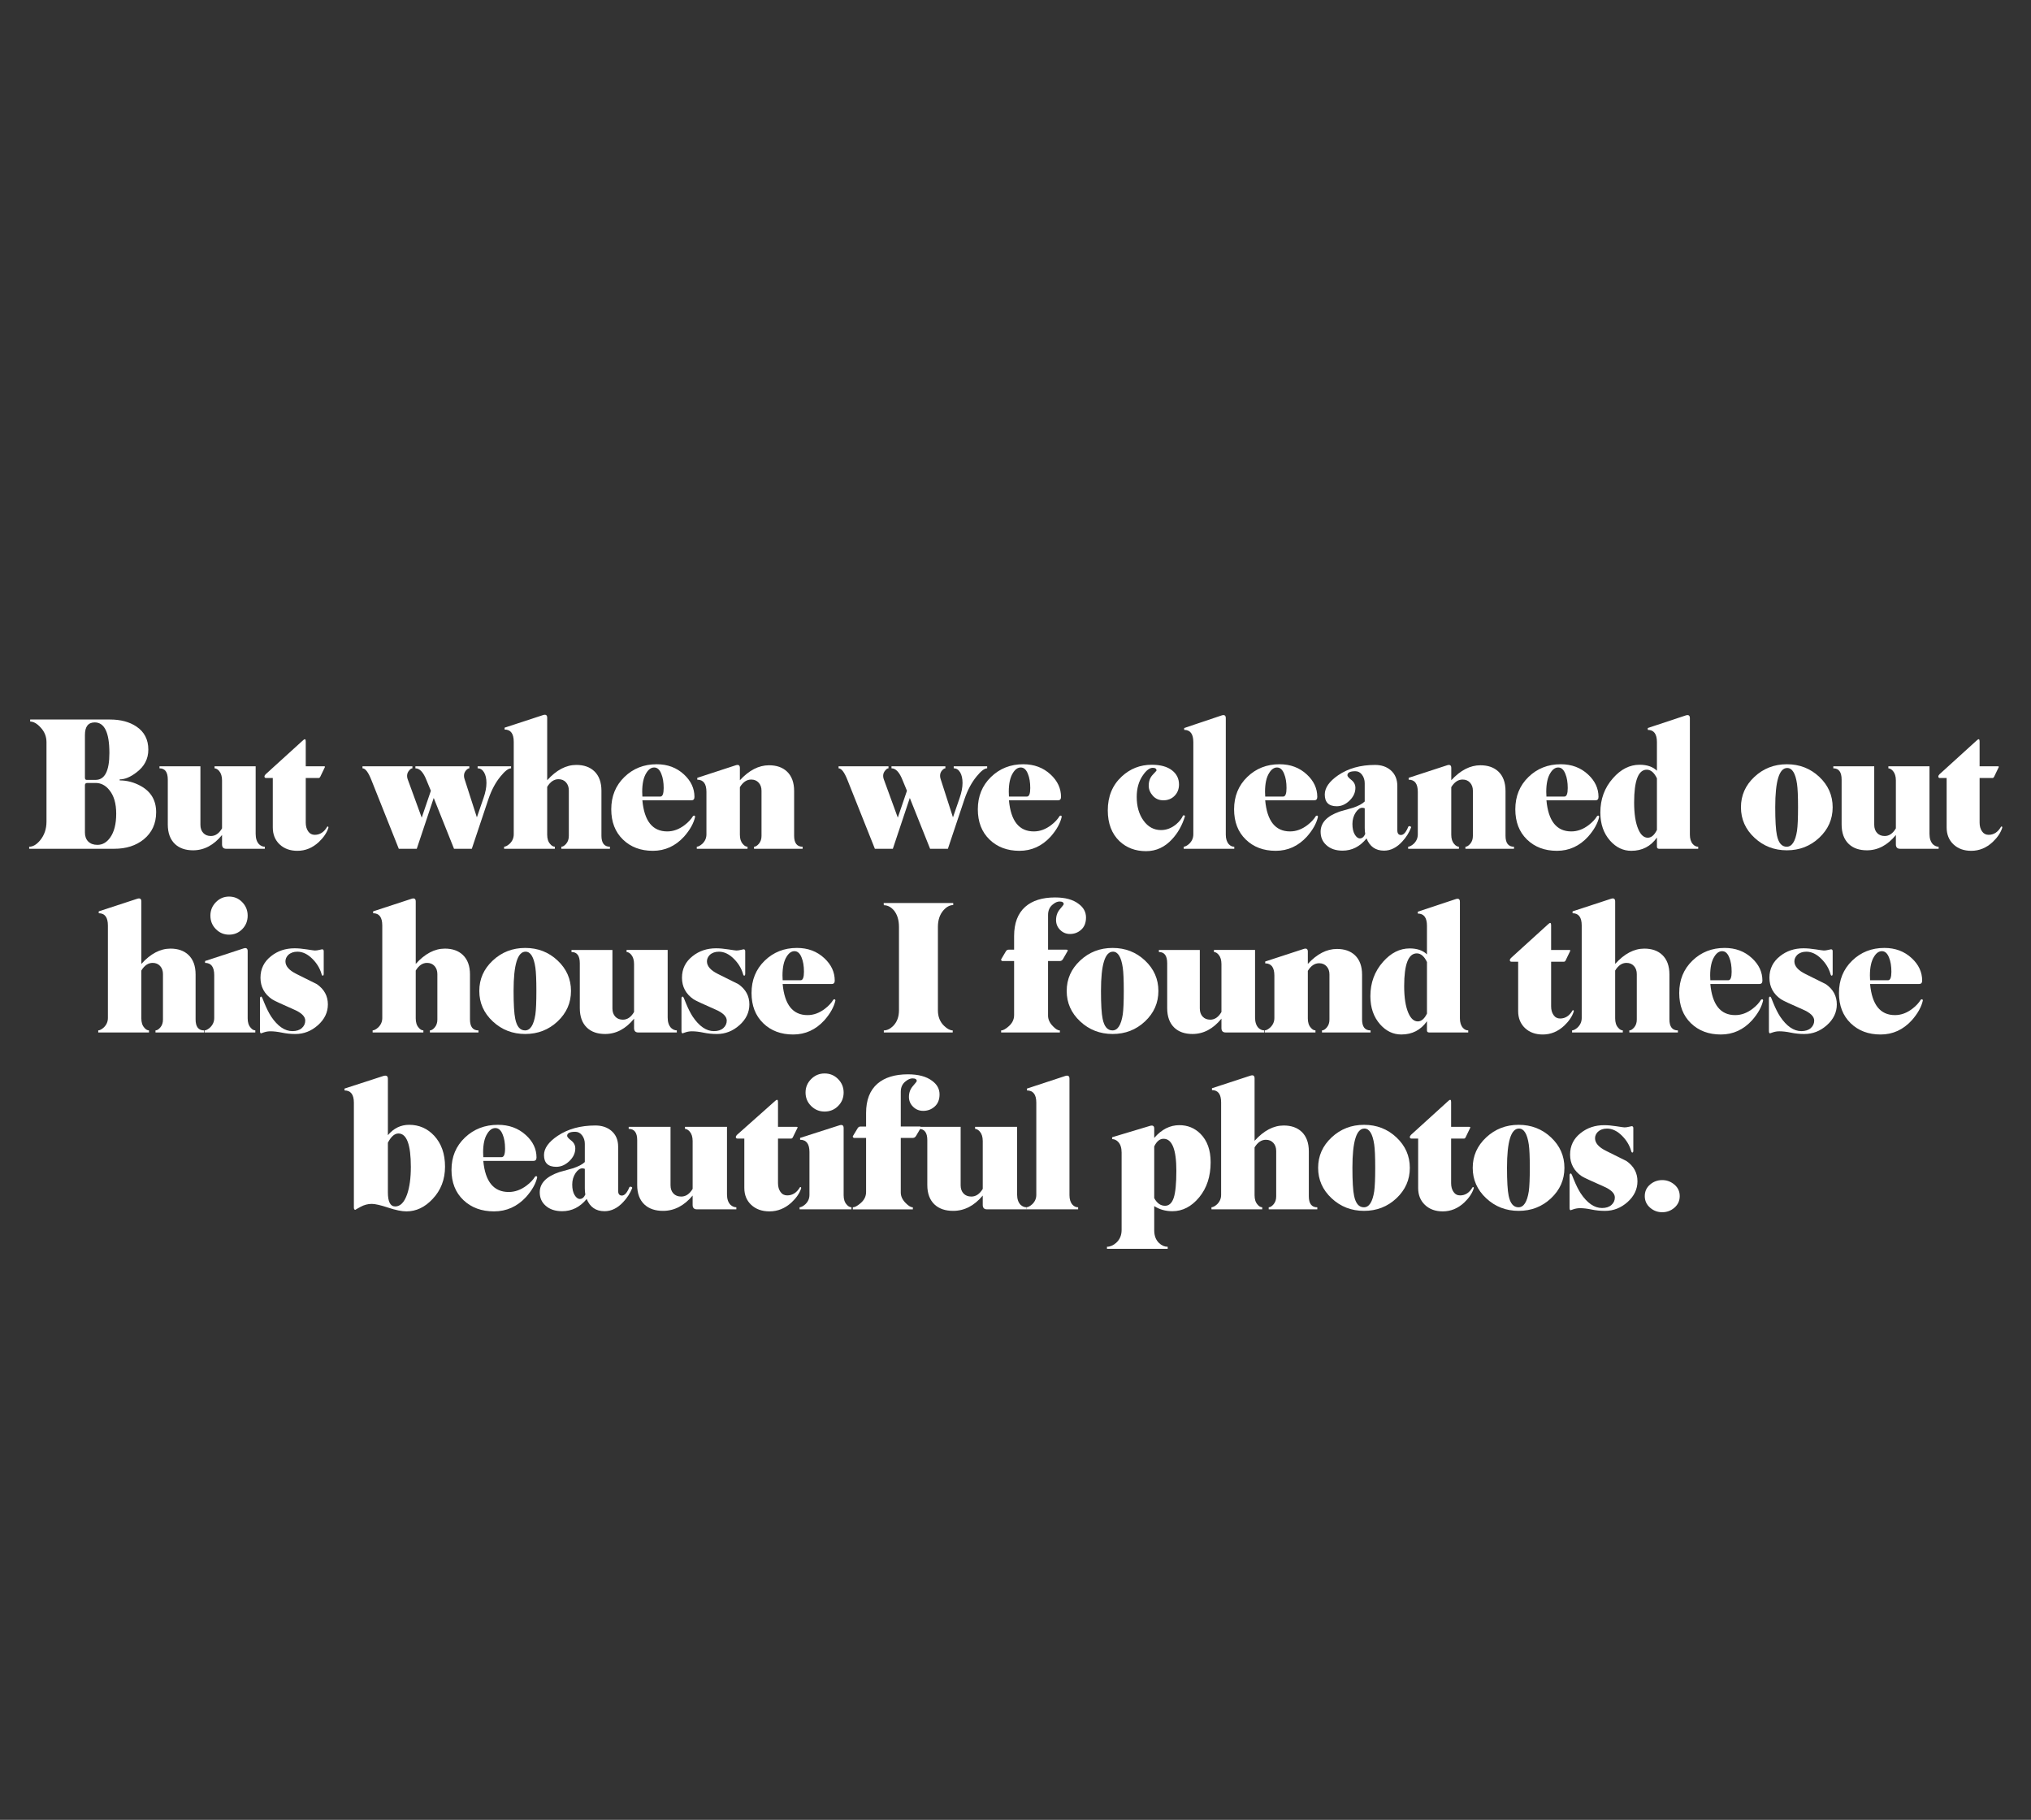 <?xml version="1.0" encoding="utf-8"?>
<!-- Generator: Adobe Illustrator 16.0.0, SVG Export Plug-In . SVG Version: 6.00 Build 0)  -->
<!DOCTYPE svg PUBLIC "-//W3C//DTD SVG 1.1//EN" "http://www.w3.org/Graphics/SVG/1.1/DTD/svg11.dtd">
<svg version="1.1" id="Layer_1" xmlns="http://www.w3.org/2000/svg" xmlns:xlink="http://www.w3.org/1999/xlink" x="0px" y="0px"
	 width="597.152px" height="535px" viewBox="0 0 597.152 535" enable-background="new 0 0 597.152 535" xml:space="preserve">
<rect x="0" y="0" width="597.152" height="535" fill="#333333" stroke="none"/>
<path fill="#FFFFFF" d="M130.847,342.975c0,3.768-1.218,6.935-3.65,9.5c-2.267,2.435-4.833,3.648-7.7,3.648
	c-1.367,0-3.158-0.366-5.375-1.1s-3.825-1.101-4.825-1.101c-1.134,0-2.233,0.292-3.3,0.875s-1.566,0.875-1.5,0.875
	c-0.3,0-0.45-0.232-0.45-0.7v-30.8c0-2.399-0.917-3.602-2.75-3.602v-0.55l11.4-3.7c0.9-0.268,1.35,0,1.35,0.8v16.602
	c1.7-2.032,3.783-3.05,6.25-3.05c2.9,0,5.351,1.065,7.351,3.198C129.78,336.176,130.847,339.209,130.847,342.975z M120.797,343.048
	c0-6.549-1.217-9.822-3.649-9.822c-1.134,0-2.167,0.902-3.101,2.706v14.636c0,2.738,0.717,4.108,2.15,4.108
	c1.5,0,2.667-1.188,3.5-3.56C120.43,349.011,120.797,346.322,120.797,343.048z"/>
<path fill="#FFFFFF" d="M157.946,346.124c-0.434,1.9-1.533,3.835-3.3,5.802c-2.601,2.8-5.733,4.198-9.4,4.198s-6.667-1.106-9-3.323
	c-2.333-2.218-3.5-5.177-3.5-8.875c0-3.833,1.316-7,3.95-9.5c2.633-2.5,5.867-3.75,9.7-3.75c3.267,0,6,1,8.2,3
	c2.1,1.898,3.149,4.101,3.149,6.601c0,0.667-0.302,1-0.903,1h-14.746c0.567,6.101,3.059,9.149,7.473,9.149
	c1.839,0,3.595-0.633,5.267-1.899c1.07-0.801,1.906-1.684,2.509-2.649C157.712,345.676,157.913,345.759,157.946,346.124z
	 M148.497,337.676c0-1.667-0.233-3.052-0.7-4.149c-0.5-1.268-1.217-1.899-2.149-1.899c-0.9,0-1.685,0.533-2.351,1.601
	c-0.833,1.268-1.25,3.117-1.25,5.551c0,0.467,0.018,0.935,0.051,1.399h5.399C148.163,340.176,148.497,339.343,148.497,337.676z"/>
<path fill="#FFFFFF" d="M185.896,349.225c-0.601,1.533-1.483,2.917-2.65,4.148c-1.667,1.802-3.5,2.7-5.5,2.7
	c-2.534,0-4.284-1.2-5.25-3.601c-1.967,2.398-4.367,3.601-7.2,3.601c-2.066,0-3.699-0.55-4.899-1.648c-1.133-1-1.7-2.301-1.7-3.899
	c0-2.666,1.917-4.649,5.75-5.95c1.3-0.365,2.616-0.731,3.95-1.101c1.633-0.532,2.815-1.149,3.55-1.852v-5.35
	c0-0.968-0.267-1.801-0.8-2.5c-0.533-0.7-1.2-1.051-2-1.051c-1.601,0-2.4,0.398-2.4,1.2c0,0.3,0.4,0.758,1.2,1.375
	c0.8,0.616,1.2,1.393,1.2,2.323c0,1.367-0.583,2.609-1.75,3.727s-2.45,1.676-3.851,1.676c-2.399,0-3.6-1.149-3.6-3.45
	c0-1.966,1.333-3.851,4-5.648c3.033-2.033,6.733-3.051,11.1-3.051c1.9,0,3.467,0.518,4.7,1.551c1.333,1.133,2,2.685,2,4.648v13
	c0,0.935,0.367,1.399,1.101,1.399c0.8,0,1.532-0.815,2.199-2.449c0.101-0.134,0.267-0.184,0.5-0.15
	C185.746,348.941,185.863,349.058,185.896,349.225z M172.096,351.176c-0.101-0.565-0.15-1.167-0.15-1.802v-5.75
	c-0.234-0.1-0.484-0.148-0.75-0.148c-0.667,0-1.317,0.45-1.95,1.351c-0.667,1-1,2.135-1,3.399c0,1.301,0.233,2.333,0.7,3.101
	c0.466,0.769,0.983,1.149,1.55,1.149C171.163,352.475,171.696,352.043,172.096,351.176z"/>
<path fill="#FFFFFF" d="M216.496,355.524h-11.6c-0.833,0-1.25-0.434-1.25-1.301v-2.75c-2.5,3-5.4,4.5-8.7,4.5
	c-2.3,0-4.117-0.617-5.45-1.854c-1.434-1.336-2.149-3.256-2.149-5.762v-13.178c0-2.205-0.834-3.309-2.5-3.309v-0.6h12.3v17.191
	c0,1.002,0.283,1.804,0.85,2.404c0.566,0.603,1.333,0.901,2.3,0.901c1.333,0,2.45-0.752,3.351-2.256V335.43
	c0-1.168-0.284-2.087-0.851-2.756c-0.434-0.502-0.899-0.77-1.399-0.804v-0.601h12.35v19.856c0,1.364,0.351,2.396,1.05,3.095
	c0.533,0.466,1.101,0.699,1.7,0.699V355.524L216.496,355.524z"/>
<path fill="#FFFFFF" d="M235.546,349.374c-0.467,1.435-1.417,2.817-2.85,4.15c-1.9,1.732-4.05,2.6-6.45,2.6
	c-2.2,0-3.983-0.631-5.35-1.896c-1.367-1.265-2.05-2.927-2.05-4.987v-14.518h-2c-0.333,0-0.5-0.15-0.5-0.451
	c0-0.2,0.116-0.419,0.35-0.652l11.3-10.046c0.5-0.434,0.75-0.3,0.75,0.399v7.301h5.45c0.267,0,0.367,0.084,0.3,0.25l-1.399,2.85
	c-0.134,0.234-0.301,0.352-0.5,0.352h-3.851v13.101c0,1.034,0.241,1.894,0.726,2.575c0.482,0.685,1.142,1.024,1.975,1.024
	c1.566,0,2.816-0.801,3.75-2.399c0.1-0.065,0.2-0.065,0.3,0C235.562,349.093,235.579,349.209,235.546,349.374z"/>
<path fill="#FFFFFF" d="M250.346,355.524h-15.25v-0.601c0.5-0.033,1.065-0.333,1.699-0.899c0.801-0.768,1.2-1.684,1.2-2.75v-12.601
	c0-2.399-0.917-3.602-2.75-3.602v-0.55l11.55-3.7c0.833-0.268,1.25,0,1.25,0.8v19.75c0,1.2,0.301,2.117,0.9,2.75
	c0.4,0.5,0.866,0.769,1.4,0.802V355.524L250.346,355.524z M248.045,321.176c0,1.565-0.542,2.893-1.625,3.976
	c-1.083,1.084-2.407,1.625-3.975,1.625c-1.534,0-2.85-0.541-3.95-1.625c-1.1-1.083-1.649-2.408-1.649-3.976
	c0-1.533,0.55-2.852,1.649-3.95c1.101-1.102,2.417-1.649,3.95-1.649c1.566,0,2.891,0.551,3.975,1.649
	C247.503,318.324,248.045,319.642,248.045,321.176z"/>
<path fill="#FFFFFF" d="M276.245,321.725c0,1.533-0.475,2.726-1.425,3.575c-0.95,0.851-2.075,1.273-3.375,1.273
	c-1.167,0-2.159-0.398-2.975-1.2c-0.817-0.8-1.226-1.766-1.226-2.898c0-1.232,0.383-2.292,1.15-3.175
	c0.767-0.883,1.149-1.375,1.149-1.477c0-0.531-0.417-0.8-1.25-0.8c-0.633,0-1.3,0.282-2,0.851c-0.967,0.733-1.449,1.768-1.449,3.101
	v10.2h5.35c0.533,0,0.7,0.148,0.5,0.449l-1.35,2.301c-0.234,0.398-0.551,0.601-0.95,0.601h-3.55v16.05
	c0,1.102,0.482,2.135,1.449,3.102c0.801,0.833,1.5,1.25,2.101,1.25v0.601h-17.65v-0.601c0.566,0,1.3-0.383,2.2-1.149
	c1.133-0.934,1.7-2.05,1.7-3.351v-15.899h-3.5c-0.133,0-0.242-0.059-0.325-0.175c-0.084-0.116-0.109-0.227-0.075-0.325l1.45-2.399
	c0.2-0.301,0.466-0.449,0.8-0.449h1.65v-4c0-3.801,1.117-6.667,3.35-8.602c2.133-1.833,5.116-2.75,8.95-2.75
	c3.066,0,5.433,0.635,7.1,1.899C275.512,318.793,276.245,320.124,276.245,321.725z"/>
<path fill="#FFFFFF" d="M301.795,355.524h-11.601c-0.833,0-1.25-0.434-1.25-1.301v-2.75c-2.5,3-5.4,4.5-8.7,4.5
	c-2.3,0-4.117-0.617-5.45-1.854c-1.434-1.336-2.149-3.256-2.149-5.762v-13.178c0-2.205-0.834-3.309-2.5-3.309v-0.6h12.3v17.191
	c0,1.002,0.283,1.804,0.85,2.404c0.566,0.603,1.333,0.901,2.3,0.901c1.333,0,2.45-0.752,3.351-2.256V335.43
	c0-1.168-0.284-2.087-0.851-2.756c-0.434-0.502-0.899-0.77-1.399-0.804v-0.601h12.35v19.856c0,1.364,0.352,2.396,1.049,3.095
	c0.533,0.466,1.102,0.699,1.701,0.699L301.795,355.524L301.795,355.524z"/>
<path fill="#FFFFFF" d="M316.994,355.524h-15.2v-0.601c0.5-0.033,1.065-0.333,1.7-0.899c0.8-0.768,1.199-1.684,1.199-2.75v-27.101
	c0-2.399-0.918-3.602-2.75-3.602v-0.55l11.25-3.7c0.832-0.268,1.25,0,1.25,0.8v34.25c0,1.2,0.301,2.135,0.898,2.802
	c0.469,0.5,1.018,0.75,1.65,0.75L316.994,355.524L316.994,355.524z"/>
<g>
	<path fill="#FFFFFF" d="M45.911,238.775c0,3.333-1.223,6-3.669,8c-2.284,1.833-5.154,2.75-8.611,2.75H8.581v-0.601
		c1.108,0,2.186-0.633,3.229-1.901c1.238-1.501,1.858-3.337,1.858-5.508v-23.331c0-1.669-0.587-3.121-1.762-4.356
		c-1.044-1.134-2.055-1.702-3.033-1.702v-0.6h23.484c3.099,0,5.676,0.684,7.729,2.05c2.35,1.567,3.523,3.834,3.523,6.8
		c0,2.7-1.142,4.917-3.425,6.65c-1.794,1.399-3.458,2.1-4.991,2.1v0.301c2.153,0,4.224,0.55,6.214,1.649
		C44.41,232.743,45.911,235.309,45.911,238.775z M32.163,221.375c0-6-1.436-9-4.306-9c-1.925,0-2.887,1.233-2.887,3.7v12.5
		c0,0.467,0.162,0.7,0.488,0.7h2.643C30.809,229.275,32.163,226.643,32.163,221.375z M34.169,239.226c0-3.033-0.685-5.367-2.055-7
		c-1.109-1.367-2.446-2.051-4.012-2.051h-2.397c-0.489,0-0.733,0.218-0.733,0.65v13.95c0,1.1,0.325,1.975,0.979,2.625
		c0.652,0.649,1.549,0.975,2.691,0.975c1.468,0,2.707-0.7,3.718-2.1C33.565,244.609,34.169,242.259,34.169,239.226z"/>
	<path fill="#FFFFFF" d="M77.859,249.525H66.508c-0.814,0-1.223-0.434-1.223-1.3v-2.75c-2.446,3-5.284,4.5-8.513,4.5
		c-2.25,0-4.029-0.618-5.333-1.854c-1.402-1.336-2.104-3.256-2.104-5.762v-13.177c0-2.205-0.815-3.308-2.445-3.308v-0.6h12.035
		v17.191c0,1.003,0.277,1.805,0.832,2.405c0.555,0.603,1.305,0.902,2.25,0.902c1.305,0,2.397-0.751,3.278-2.255v-14.086
		c0-1.169-0.277-2.087-0.832-2.757c-0.424-0.501-0.881-0.769-1.37-0.802v-0.6h12.085v19.857c0,1.364,0.343,2.396,1.027,3.095
		c0.521,0.465,1.077,0.697,1.664,0.697V249.525z"/>
	<path fill="#FFFFFF" d="M96.548,243.375c-0.457,1.435-1.387,2.817-2.789,4.15c-1.858,1.732-3.963,2.6-6.312,2.6
		c-2.153,0-3.898-0.631-5.235-1.896c-1.337-1.266-2.006-2.926-2.006-4.988v-14.516h-1.957c-0.326,0-0.489-0.151-0.489-0.453
		c0-0.2,0.114-0.418,0.344-0.652l11.057-10.045c0.489-0.433,0.734-0.3,0.734,0.4v7.3h5.333c0.261,0,0.357,0.083,0.293,0.25
		l-1.37,2.85c-0.13,0.233-0.293,0.351-0.489,0.351h-3.767v13.1c0,1.034,0.235,1.894,0.709,2.575
		c0.473,0.684,1.117,1.024,1.933,1.024c1.533,0,2.756-0.8,3.669-2.399c0.099-0.066,0.196-0.066,0.293,0
		C96.564,243.094,96.58,243.209,96.548,243.375z"/>
	<path fill="#FFFFFF" d="M150.268,225.875c-0.783,0-1.811,0.785-3.083,2.354c-1.469,1.771-2.659,3.992-3.571,6.664l-4.892,14.631
		h-5.233l-5.967-14.94l-4.985,14.94h-5.287l-8.028-20.143c-0.915-2.337-1.796-3.507-2.645-3.507v-0.6h14.678v0.6
		c-0.293,0-0.604,0.201-0.93,0.603c-0.424,0.469-0.636,1.004-0.636,1.604c0,0.302,0.049,0.604,0.146,0.903l4.159,11.389l2.691-7.899
		l-1.272-3.074c-0.914-2.352-2.006-3.526-3.277-3.526v-0.6h15.852v0.6c-0.293,0-0.628,0.216-1.003,0.648s-0.563,0.948-0.563,1.547
		c0,0.299,0.049,0.598,0.146,0.896l3.644,11.325l1.955-5.678c0.573-1.641,0.86-3.114,0.86-4.42c0-1.305-0.237-2.353-0.709-3.139
		c-0.475-0.787-1.102-1.181-1.884-1.181v-0.6h9.834L150.268,225.875L150.268,225.875z"/>
	<path fill="#FFFFFF" d="M179.331,249.525h-14.287v-0.601c0.457,0,0.938-0.3,1.443-0.899c0.505-0.601,0.758-1.366,0.758-2.3v-13.351
		c0-0.966-0.277-1.758-0.832-2.375s-1.289-0.925-2.202-0.925c-1.305,0-2.414,0.75-3.327,2.25v14.05c0,1.2,0.293,2.117,0.882,2.75
		c0.391,0.5,0.848,0.768,1.369,0.8v0.601h-14.922v-0.601c0.489-0.032,1.043-0.333,1.664-0.899c0.783-0.768,1.174-1.684,1.174-2.75
		v-27.2c0-2.4-0.896-3.6-2.69-3.6v-0.551l11.302-3.699c0.815-0.268,1.223,0,1.223,0.8v18.35c2.707-3,5.562-4.5,8.562-4.5
		c2.218,0,3.979,0.617,5.284,1.851c1.401,1.333,2.104,3.25,2.104,5.75v13.199c0,2.167,0.832,3.25,2.495,3.25L179.331,249.525
		L179.331,249.525z"/>
	<path fill="#FFFFFF" d="M204.38,240.125c-0.424,1.9-1.501,3.833-3.229,5.8c-2.544,2.801-5.61,4.2-9.198,4.2
		s-6.523-1.107-8.807-3.325c-2.283-2.216-3.425-5.175-3.425-8.875c0-3.833,1.288-7,3.864-9.5s5.741-3.75,9.492-3.75
		c3.196,0,5.871,1,8.024,3c2.055,1.9,3.083,4.101,3.083,6.601c0,0.667-0.295,1-0.885,1h-14.43c0.557,6.1,2.994,9.149,7.313,9.149
		c1.799,0,3.517-0.633,5.152-1.899c1.047-0.8,1.865-1.684,2.455-2.65C204.15,239.675,204.347,239.759,204.38,240.125z
		 M195.133,231.675c0-1.667-0.229-3.05-0.685-4.149c-0.489-1.268-1.191-1.9-2.104-1.9c-0.881,0-1.647,0.534-2.3,1.601
		c-0.815,1.267-1.223,3.117-1.223,5.55c0,0.467,0.016,0.934,0.049,1.399h5.284C194.806,234.175,195.133,233.344,195.133,231.675z"/>
	<path fill="#FFFFFF" d="M235.986,249.525h-14.287v-0.601c0.457,0,0.938-0.298,1.443-0.895s0.758-1.359,0.758-2.289v-13.283
		c0-0.962-0.277-1.749-0.832-2.362s-1.289-0.921-2.202-0.921c-1.305,0-2.414,0.746-3.327,2.238v13.98
		c0,1.192,0.293,2.105,0.881,2.735c0.392,0.498,0.849,0.764,1.37,0.796v0.601h-14.922v-0.601c0.489-0.032,1.043-0.333,1.664-0.897
		c0.783-0.765,1.174-1.68,1.174-2.744v-12.474c0-2.396-0.896-3.593-2.69-3.593v-0.549l11.302-3.691
		c0.814-0.268,1.223-0.003,1.223,0.791v3.608c2.707-2.933,5.562-4.399,8.562-4.399c2.218,0,3.979,0.613,5.284,1.842
		c1.401,1.328,2.104,3.238,2.104,5.727v13.146c0,2.158,0.832,3.237,2.495,3.237L235.986,249.525L235.986,249.525z"/>
	<path fill="#FFFFFF" d="M290.244,225.875c-0.783,0-1.81,0.785-3.083,2.354c-1.468,1.771-2.659,3.992-3.571,6.664l-4.892,14.631
		h-5.233l-5.967-14.94l-4.984,14.94h-5.287l-8.028-20.144c-0.915-2.337-1.795-3.507-2.644-3.507v-0.6h14.678v0.6
		c-0.293,0-0.604,0.201-0.93,0.603c-0.425,0.469-0.637,1.004-0.637,1.604c0,0.302,0.049,0.604,0.146,0.903l4.159,11.389l2.69-7.899
		l-1.271-3.074c-0.914-2.352-2.007-3.526-3.278-3.526v-0.6h15.852v0.6c-0.293,0-0.628,0.216-1.003,0.648s-0.562,0.948-0.562,1.547
		c0,0.299,0.048,0.598,0.146,0.896l3.645,11.325l1.955-5.678c0.572-1.641,0.859-3.114,0.859-4.42c0-1.305-0.236-2.353-0.709-3.139
		c-0.474-0.787-1.101-1.181-1.884-1.181v-0.6h9.834V225.875L290.244,225.875z"/>
	<path fill="#FFFFFF" d="M312.162,240.125c-0.424,1.9-1.5,3.833-3.229,5.8c-2.547,2.801-5.611,4.2-9.199,4.2
		c-3.587,0-6.523-1.107-8.809-3.325c-2.282-2.216-3.425-5.175-3.425-8.875c0-3.833,1.289-7,3.865-9.5s5.741-3.75,9.492-3.75
		c3.195,0,5.871,1,8.022,3c2.058,1.9,3.082,4.101,3.082,6.601c0,0.667-0.295,1-0.884,1h-14.43c0.556,6.1,2.996,9.149,7.312,9.149
		c1.801,0,3.52-0.633,5.152-1.899c1.048-0.8,1.864-1.684,2.454-2.65C311.934,239.675,312.13,239.759,312.162,240.125z
		 M302.915,231.675c0-1.667-0.229-3.05-0.685-4.149c-0.49-1.268-1.191-1.9-2.104-1.9c-0.881,0-1.646,0.534-2.3,1.601
		c-0.815,1.267-1.223,3.117-1.223,5.55c0,0.467,0.016,0.934,0.049,1.399h5.284C302.589,234.175,302.915,233.344,302.915,231.675z"/>
	<path fill="#FFFFFF" d="M348.415,239.925c-0.812,2.667-2.07,4.917-3.769,6.75c-2.151,2.367-4.713,3.551-7.683,3.551
		c-3.132,0-5.739-0.983-7.827-2.95c-2.283-2.2-3.426-5.216-3.426-9.05c0-4.101,1.37-7.417,4.108-9.95
		c2.479-2.3,5.414-3.45,8.808-3.45c2.544,0,4.52,0.534,5.92,1.6c1.402,1.067,2.104,2.468,2.104,4.2c0,1.333-0.434,2.442-1.297,3.325
		c-0.865,0.884-1.967,1.325-3.306,1.325c-1.271,0-2.308-0.45-3.104-1.351c-0.802-0.899-1.199-1.883-1.199-2.949
		c0-1.301,0.384-2.358,1.149-3.176c0.767-0.815,1.147-1.24,1.147-1.274c0-0.533-0.375-0.8-1.125-0.8
		c-0.914,0-1.876,0.732-2.887,2.199c-1.207,1.734-1.811,3.851-1.811,6.351c0,2.8,0.668,5.125,2.006,6.975
		c1.336,1.851,3.049,2.775,5.138,2.775c1.598,0,3.082-0.566,4.45-1.7c0.945-0.8,1.615-1.65,2.008-2.55
		C348.057,239.609,348.252,239.659,348.415,239.925z"/>
	<path fill="#FFFFFF" d="M362.896,249.525h-14.873v-0.601c0.49-0.032,1.043-0.333,1.664-0.899c0.783-0.768,1.174-1.684,1.174-2.75
		v-27.101c0-2.399-0.896-3.6-2.689-3.6v-0.55l11.011-3.7c0.812-0.266,1.223,0,1.223,0.8v34.25c0,1.2,0.295,2.133,0.881,2.8
		c0.457,0.5,0.996,0.75,1.615,0.75v0.601H362.896z"/>
	<path fill="#FFFFFF" d="M387.507,240.125c-0.424,1.9-1.5,3.833-3.229,5.8c-2.545,2.801-5.609,4.2-9.197,4.2
		c-3.589,0-6.522-1.107-8.809-3.325c-2.283-2.216-3.424-5.175-3.424-8.875c0-3.833,1.286-7,3.863-9.5
		c2.576-2.5,5.74-3.75,9.491-3.75c3.195,0,5.871,1,8.023,3c2.055,1.9,3.082,4.101,3.082,6.601c0,0.667-0.295,1-0.886,1h-14.431
		c0.557,6.1,2.993,9.149,7.312,9.149c1.801,0,3.519-0.633,5.152-1.899c1.047-0.8,1.864-1.684,2.455-2.65
		C387.275,239.675,387.477,239.759,387.507,240.125z M378.26,231.675c0-1.667-0.229-3.05-0.686-4.149
		c-0.489-1.268-1.191-1.9-2.104-1.9c-0.882,0-1.646,0.534-2.301,1.601c-0.812,1.267-1.226,3.117-1.226,5.55
		c0,0.467,0.019,0.934,0.051,1.399h5.283C377.936,234.175,378.26,233.344,378.26,231.675z"/>
	<path fill="#FFFFFF" d="M414.905,243.226c-0.588,1.532-1.451,2.917-2.595,4.149c-1.632,1.8-3.425,2.7-5.382,2.7
		c-2.479,0-4.189-1.2-5.139-3.6c-1.925,2.399-4.272,3.6-7.045,3.6c-2.021,0-3.62-0.55-4.795-1.65c-1.109-1-1.663-2.3-1.663-3.899
		c0-2.667,1.875-4.65,5.626-5.95c1.271-0.366,2.562-0.731,3.865-1.1c1.598-0.533,2.756-1.15,3.475-1.851v-5.35
		c0-0.966-0.262-1.8-0.782-2.5c-0.521-0.7-1.175-1.05-1.957-1.05c-1.565,0-2.35,0.399-2.35,1.199c0,0.301,0.393,0.76,1.175,1.375
		c0.782,0.617,1.175,1.393,1.175,2.325c0,1.367-0.569,2.608-1.713,3.726c-1.144,1.116-2.396,1.675-3.769,1.675
		c-2.348,0-3.522-1.15-3.522-3.45c0-1.966,1.307-3.85,3.914-5.65c2.969-2.032,6.59-3.05,10.862-3.05c1.856,0,3.393,0.518,4.6,1.55
		c1.304,1.135,1.957,2.685,1.957,4.65v13c0,0.935,0.357,1.4,1.075,1.4c0.782,0,1.5-0.816,2.153-2.45
		c0.098-0.133,0.261-0.184,0.487-0.15C414.76,242.942,414.873,243.059,414.905,243.226z M401.401,245.175
		c-0.1-0.565-0.146-1.167-0.146-1.8v-5.75c-0.229-0.1-0.474-0.149-0.731-0.149c-0.654,0-1.289,0.449-1.908,1.35
		c-0.652,1-0.979,2.134-0.979,3.4c0,1.3,0.229,2.333,0.686,3.1c0.457,0.769,0.963,1.15,1.519,1.15
		C400.487,246.476,401.011,246.042,401.401,245.175z"/>
	<path fill="#FFFFFF" d="M445.142,249.525h-14.284v-0.601c0.454,0,0.938-0.298,1.441-0.895c0.505-0.597,0.758-1.359,0.758-2.289
		v-13.283c0-0.962-0.275-1.749-0.831-2.362s-1.289-0.921-2.2-0.921c-1.307,0-2.414,0.746-3.328,2.238v13.98
		c0,1.192,0.295,2.105,0.882,2.735c0.393,0.498,0.849,0.764,1.37,0.796v0.601h-14.924v-0.601c0.488-0.032,1.045-0.333,1.664-0.897
		c0.781-0.765,1.174-1.68,1.174-2.744v-12.474c0-2.396-0.896-3.593-2.689-3.593v-0.549l11.304-3.691
		c0.812-0.268,1.224-0.003,1.224,0.791v3.608c2.707-2.933,5.562-4.399,8.562-4.399c2.218,0,3.979,0.613,5.284,1.842
		c1.4,1.328,2.104,3.238,2.104,5.727v13.146c0,2.158,0.832,3.237,2.494,3.237L445.142,249.525L445.142,249.525z"/>
	<path fill="#FFFFFF" d="M470.192,240.125c-0.426,1.9-1.5,3.833-3.229,5.8c-2.545,2.801-5.61,4.2-9.198,4.2
		c-3.589,0-6.522-1.107-8.808-3.325c-2.283-2.216-3.425-5.175-3.425-8.875c0-3.833,1.288-7,3.864-9.5
		c2.575-2.5,5.739-3.75,9.49-3.75c3.195,0,5.871,1,8.023,3c2.056,1.9,3.082,4.101,3.082,6.601c0,0.667-0.295,1-0.884,1H454.68
		c0.559,6.1,2.994,9.149,7.312,9.149c1.801,0,3.519-0.633,5.151-1.899c1.048-0.8,1.865-1.684,2.455-2.65
		C469.963,239.675,470.159,239.759,470.192,240.125z M460.944,231.675c0-1.667-0.229-3.05-0.687-4.149
		c-0.489-1.268-1.189-1.9-2.104-1.9c-0.882,0-1.646,0.534-2.302,1.601c-0.813,1.267-1.224,3.117-1.224,5.55
		c0,0.467,0.018,0.934,0.049,1.399h5.284C460.618,234.175,460.944,233.344,460.944,231.675z"/>
	<path fill="#FFFFFF" d="M499.302,249.525h-11.498c-0.424,0-0.636-0.2-0.636-0.601v-2.699c-1.827,2.6-4.34,3.899-7.535,3.899
		c-2.381,0-4.452-0.982-6.213-2.95c-1.926-2.167-2.888-4.933-2.888-8.3c0-3.933,1.238-7.3,3.719-10.1
		c2.315-2.633,4.925-3.95,7.828-3.95c2.186,0,3.882,0.584,5.089,1.75v-8.4c0-2.399-0.896-3.6-2.691-3.6v-0.55l11.155-3.7
		c0.814-0.266,1.225,0,1.225,0.8v34.25c0,1.2,0.294,2.133,0.882,2.8c0.456,0.5,0.979,0.75,1.563,0.75V249.525L499.302,249.525z
		 M487.169,243.981v-15.162c-0.815-1.695-1.812-2.544-2.984-2.544c-2.479,0-3.719,3.208-3.719,9.626c0,3.357,0.406,5.985,1.225,7.88
		c0.718,1.663,1.646,2.494,2.787,2.494C485.521,246.275,486.417,245.511,487.169,243.981z"/>
	<path fill="#FFFFFF" d="M538.835,237.325c0,3.5-1.312,6.484-3.938,8.95c-2.627,2.467-5.799,3.7-9.518,3.7
		c-3.72,0-6.898-1.233-9.54-3.7c-2.644-2.466-3.965-5.45-3.965-8.95s1.321-6.481,3.965-8.95c2.643-2.466,5.82-3.7,9.54-3.7
		c3.719,0,6.891,1.234,9.518,3.7C537.521,230.844,538.835,233.825,538.835,237.325z M528.657,237.275c0-3.167-0.1-5.434-0.294-6.8
		c-0.457-3.134-1.419-4.7-2.889-4.7c-2.349,0-3.521,3.833-3.521,11.5c0,3.967,0.163,6.717,0.489,8.25
		c0.455,2.267,1.419,3.399,2.887,3.399c1.533,0,2.545-1.565,3.033-4.699C528.56,242.825,528.657,240.509,528.657,237.275z"/>
	<path fill="#FFFFFF" d="M569.999,249.525h-11.352c-0.814,0-1.224-0.434-1.224-1.3v-2.75c-2.445,3-5.284,4.5-8.515,4.5
		c-2.25,0-4.027-0.618-5.333-1.854c-1.401-1.336-2.104-3.256-2.104-5.762v-13.177c0-2.205-0.813-3.308-2.444-3.308v-0.6h12.034
		v17.191c0,1.003,0.276,1.805,0.831,2.405c0.557,0.602,1.307,0.902,2.251,0.902c1.306,0,2.397-0.751,3.278-2.255v-14.086
		c0-1.169-0.276-2.087-0.832-2.757c-0.425-0.501-0.881-0.769-1.37-0.802v-0.6h12.085v19.857c0,1.364,0.344,2.396,1.027,3.095
		c0.521,0.465,1.075,0.697,1.662,0.697v0.601H569.999L569.999,249.525z"/>
	<path fill="#FFFFFF" d="M588.688,243.375c-0.456,1.435-1.387,2.817-2.788,4.15c-1.856,1.732-3.964,2.6-6.312,2.6
		c-2.152,0-3.896-0.631-5.234-1.896s-2.006-2.926-2.006-4.988v-14.516h-1.957c-0.327,0-0.487-0.151-0.487-0.453
		c0-0.2,0.111-0.418,0.342-0.652l11.059-10.045c0.489-0.433,0.733-0.3,0.733,0.4v7.3h5.332c0.262,0,0.357,0.083,0.294,0.25
		l-1.37,2.85c-0.131,0.233-0.293,0.351-0.488,0.351h-3.768v13.1c0,1.034,0.233,1.894,0.709,2.575
		c0.474,0.684,1.117,1.024,1.934,1.024c1.531,0,2.756-0.8,3.669-2.399c0.101-0.066,0.195-0.066,0.294,0
		C588.705,243.094,588.721,243.209,588.688,243.375z"/>
</g>
<g>
	<path fill="#FFFFFF" d="M60.002,303.525H45.715v-0.603c0.457,0,0.938-0.301,1.443-0.897c0.505-0.603,0.758-1.366,0.758-2.301
		v-13.353c0-0.966-0.276-1.758-0.832-2.375c-0.555-0.616-1.289-0.925-2.202-0.925c-1.305,0-2.414,0.75-3.326,2.25v14.05
		c0,1.2,0.293,2.117,0.881,2.75c0.391,0.5,0.848,0.771,1.37,0.801v0.603H28.884v-0.603c0.489-0.03,1.044-0.333,1.664-0.897
		c0.783-0.77,1.175-1.686,1.175-2.75v-27.2c0-2.399-0.897-3.601-2.691-3.601v-0.552l11.302-3.699c0.815-0.268,1.224,0,1.224,0.8
		v18.35c2.707-3,5.561-4.5,8.562-4.5c2.218,0,3.979,0.617,5.284,1.854c1.402,1.332,2.104,3.25,2.104,5.75v13.197
		c0,2.167,0.832,3.25,2.495,3.25L60.002,303.525L60.002,303.525z"/>
	<path fill="#FFFFFF" d="M75.07,303.525H60.148v-0.603c0.489-0.03,1.044-0.333,1.664-0.897c0.783-0.77,1.174-1.686,1.174-2.75
		v-12.603c0-2.397-0.897-3.602-2.691-3.602v-0.551l11.303-3.699c0.814-0.268,1.223,0,1.223,0.801v19.75
		c0,1.199,0.294,2.117,0.881,2.75c0.392,0.5,0.848,0.771,1.37,0.801L75.07,303.525L75.07,303.525z M72.819,269.176
		c0,1.566-0.53,2.894-1.59,3.976c-1.062,1.084-2.357,1.625-3.891,1.625c-1.5,0-2.789-0.541-3.864-1.625
		c-1.076-1.082-1.615-2.406-1.615-3.976c0-1.532,0.539-2.851,1.615-3.949c1.075-1.101,2.364-1.65,3.864-1.65
		c1.533,0,2.829,0.55,3.891,1.65C72.289,266.325,72.819,267.643,72.819,269.176z"/>
</g>
<g>
	<path fill="#FFFFFF" d="M96.403,295.275c0,2.334-0.971,4.367-2.911,6.1c-1.941,1.734-4.151,2.603-6.629,2.603
		c-1.37,0-2.691-0.136-3.963-0.399c-1.272-0.264-2.397-0.396-3.376-0.396c-0.653,0-1.281,0.1-1.884,0.299
		c-0.604,0.201-0.89,0.301-0.856,0.301c-0.229,0-0.343-0.233-0.343-0.7v-9.55c0-0.366,0.13-0.551,0.392-0.551
		c0.13,0,0.423,0.617,0.88,1.851c0.652,1.602,1.321,2.936,2.006,4c1.925,2.866,4.013,4.3,6.263,4.3c1.174,0,2.096-0.3,2.765-0.897
		c0.668-0.603,1.003-1.334,1.003-2.201c0-1.229-1.142-2.331-3.425-3.299c-3.588-1.565-5.692-2.551-6.312-2.951
		c-2.284-1.563-3.426-3.682-3.426-6.35c0-2.602,1.043-4.718,3.131-6.352c1.925-1.532,4.225-2.3,6.898-2.3
		c1.043,0,2.25,0.106,3.621,0.324c1.371,0.217,2.153,0.326,2.349,0.326c0.392,0,0.823-0.062,1.296-0.179
		c0.473-0.115,0.742-0.175,0.808-0.175c0.326,0,0.489,0.185,0.489,0.55v6.603c0,0.397-0.099,0.601-0.294,0.601
		c-0.163,0-0.293-0.216-0.392-0.648c-0.489-1.602-1.37-3.033-2.642-4.302c-1.403-1.397-2.871-2.1-4.404-2.1
		c-1.109,0-2.006,0.316-2.691,0.949c-0.555,0.565-0.832,1.201-0.832,1.897c0,1.398,1.076,2.636,3.229,3.7
		c3.946,1.968,5.952,2.968,6.018,3C95.327,290.825,96.403,292.809,96.403,295.275z"/>
	<path fill="#FFFFFF" d="M140.68,303.525h-14.286v-0.603c0.457,0,0.938-0.301,1.442-0.897c0.505-0.603,0.759-1.366,0.759-2.301
		v-13.353c0-0.966-0.277-1.758-0.832-2.375c-0.556-0.616-1.289-0.925-2.202-0.925c-1.306,0-2.414,0.75-3.327,2.25v14.05
		c0,1.2,0.293,2.117,0.881,2.75c0.391,0.5,0.848,0.771,1.37,0.801v0.603h-14.922v-0.603c0.488-0.03,1.043-0.333,1.664-0.897
		c0.782-0.77,1.174-1.686,1.174-2.75v-27.2c0-2.399-0.897-3.601-2.691-3.601v-0.552l11.303-3.699c0.814-0.268,1.223,0,1.223,0.8
		v18.35c2.707-3,5.561-4.5,8.562-4.5c2.219,0,3.979,0.617,5.284,1.854c1.402,1.332,2.104,3.25,2.104,5.75v13.197
		c0,2.167,0.832,3.25,2.495,3.25V303.525L140.68,303.525z"/>
	<path fill="#FFFFFF" d="M167.882,291.325c0,3.5-1.312,6.483-3.938,8.95c-2.626,2.467-5.797,3.699-9.516,3.699
		s-6.898-1.232-9.541-3.699c-2.644-2.467-3.964-5.45-3.964-8.95s1.321-6.481,3.964-8.95c2.642-2.466,5.821-3.699,9.541-3.699
		c3.719,0,6.89,1.233,9.516,3.699C166.569,284.843,167.882,287.825,167.882,291.325z M157.706,291.275
		c0-3.166-0.098-5.436-0.293-6.801c-0.458-3.135-1.419-4.699-2.887-4.699c-2.349,0-3.523,3.834-3.523,11.5
		c0,3.967,0.163,6.717,0.489,8.25c0.457,2.268,1.419,3.397,2.887,3.397c1.533,0,2.544-1.563,3.034-4.698
		C157.608,296.825,157.706,294.509,157.706,291.275z"/>
	<path fill="#FFFFFF" d="M199,303.525h-11.351c-0.815,0-1.224-0.436-1.224-1.301v-2.75c-2.445,3-5.283,4.5-8.513,4.5
		c-2.25,0-4.029-0.617-5.333-1.854c-1.401-1.336-2.104-3.257-2.104-5.763V283.18c0-2.205-0.816-3.309-2.446-3.309v-0.601h12.036
		v17.19c0,1.002,0.276,1.806,0.832,2.405c0.554,0.602,1.304,0.901,2.25,0.901c1.304,0,2.396-0.752,3.277-2.256v-14.087
		c0-1.168-0.276-2.088-0.832-2.757c-0.424-0.502-0.881-0.769-1.369-0.803v-0.601h12.085v19.855c0,1.364,0.342,2.396,1.026,3.094
		c0.521,0.469,1.077,0.699,1.664,0.699V303.525L199,303.525z"/>
	<path fill="#FFFFFF" d="M220.331,295.275c0,2.334-0.971,4.367-2.911,6.1c-1.94,1.734-4.15,2.603-6.629,2.603
		c-1.37,0-2.69-0.136-3.963-0.399c-1.271-0.267-2.396-0.396-3.376-0.396c-0.653,0-1.281,0.1-1.884,0.299
		c-0.604,0.201-0.889,0.301-0.856,0.301c-0.229,0-0.343-0.233-0.343-0.7v-9.55c0-0.366,0.13-0.551,0.393-0.551
		c0.13,0,0.423,0.617,0.88,1.851c0.651,1.602,1.32,2.936,2.006,4c1.924,2.866,4.012,4.3,6.262,4.3c1.174,0,2.096-0.3,2.765-0.897
		c0.668-0.603,1.003-1.334,1.003-2.201c0-1.229-1.142-2.331-3.425-3.299c-3.588-1.565-5.691-2.551-6.312-2.951
		c-2.284-1.563-3.425-3.682-3.425-6.35c0-2.602,1.043-4.718,3.131-6.352c1.924-1.532,4.224-2.3,6.897-2.3
		c1.043,0,2.25,0.106,3.621,0.324c1.371,0.217,2.153,0.326,2.35,0.326c0.391,0,0.822-0.062,1.296-0.179
		c0.472-0.115,0.741-0.175,0.807-0.175c0.326,0,0.489,0.185,0.489,0.55v6.603c0,0.397-0.099,0.601-0.293,0.601
		c-0.164,0-0.293-0.216-0.393-0.648c-0.488-1.602-1.37-3.033-2.642-4.302c-1.403-1.397-2.871-2.1-4.404-2.1
		c-1.108,0-2.006,0.316-2.69,0.949c-0.556,0.565-0.832,1.201-0.832,1.897c0,1.398,1.076,2.636,3.229,3.7
		c3.946,1.968,5.952,2.968,6.019,3C219.255,290.825,220.331,292.809,220.331,295.275z"/>
	<path fill="#FFFFFF" d="M245.626,294.125c-0.424,1.9-1.501,3.834-3.229,5.801c-2.544,2.802-5.61,4.199-9.198,4.199
		s-6.524-1.106-8.807-3.324c-2.283-2.217-3.426-5.176-3.426-8.875c0-3.833,1.289-7,3.865-9.5s5.741-3.75,9.492-3.75
		c3.196,0,5.871,1,8.024,3c2.055,1.899,3.083,4.101,3.083,6.601c0,0.668-0.295,1-0.885,1h-14.43
		c0.556,6.102,2.994,9.149,7.313,9.149c1.799,0,3.517-0.633,5.152-1.899c1.047-0.799,1.865-1.684,2.455-2.648
		C245.396,293.676,245.592,293.759,245.626,294.125z M236.379,285.676c0-1.667-0.229-3.051-0.685-4.149
		c-0.489-1.268-1.191-1.898-2.104-1.898c-0.88,0-1.646,0.534-2.299,1.603c-0.815,1.268-1.223,3.117-1.223,5.551
		c0,0.467,0.016,0.934,0.049,1.398h5.284C236.052,288.176,236.379,287.343,236.379,285.676z"/>
	<path fill="#FFFFFF" d="M280.264,266.075c-1.012,0-1.975,0.519-2.888,1.553c-1.075,1.235-1.613,2.854-1.613,4.856v24.533
		c0,1.9,0.618,3.438,1.858,4.604c0.913,0.868,1.745,1.302,2.495,1.302v0.603h-20.255v-0.603c0.946,0,1.859-0.434,2.74-1.301
		c1.142-1.166,1.713-2.699,1.713-4.602v-24.5c0-2.031-0.489-3.648-1.468-4.851c-0.881-1.032-1.876-1.55-2.984-1.55l-0.049-0.649
		h20.451v0.601h-0.001V266.075L280.264,266.075z"/>
	<path fill="#FFFFFF" d="M319.307,269.727c0,1.531-0.466,2.726-1.396,3.573c-0.93,0.851-2.03,1.274-3.303,1.274
		c-1.145,0-2.112-0.399-2.912-1.2c-0.799-0.8-1.197-1.766-1.197-2.897c0-1.232,0.374-2.293,1.125-3.177
		c0.75-0.883,1.125-1.375,1.125-1.475c0-0.533-0.407-0.8-1.223-0.8c-0.621,0-1.272,0.284-1.957,0.85
		c-0.946,0.733-1.42,1.768-1.42,3.102v10.198h5.234c0.521,0,0.686,0.149,0.488,0.449l-1.32,2.301
		c-0.229,0.399-0.537,0.601-0.931,0.601h-3.475v16.052c0,1.104,0.474,2.134,1.418,3.104c0.783,0.831,1.47,1.25,2.057,1.25v0.6
		h-17.271v-0.6c0.554,0,1.271-0.386,2.152-1.15c1.108-0.934,1.663-2.051,1.663-3.35v-15.9h-3.424c-0.131,0-0.237-0.059-0.317-0.176
		c-0.082-0.115-0.106-0.228-0.073-0.324l1.419-2.4c0.196-0.3,0.457-0.448,0.783-0.448h1.613v-4c0-3.802,1.094-6.666,3.277-8.602
		c2.088-1.833,5.008-2.75,8.759-2.75c3.001,0,5.314,0.634,6.945,1.9C318.589,266.792,319.307,268.125,319.307,269.727z"/>
	<path fill="#FFFFFF" d="M340.589,291.325c0,3.5-1.312,6.483-3.938,8.95s-5.797,3.699-9.518,3.699c-3.719,0-6.896-1.232-9.539-3.699
		c-2.644-2.467-3.965-5.45-3.965-8.95s1.321-6.481,3.965-8.95c2.643-2.466,5.82-3.699,9.539-3.699c3.721,0,6.893,1.233,9.518,3.699
		C339.275,284.843,340.589,287.825,340.589,291.325z M330.412,291.275c0-3.166-0.098-5.436-0.295-6.801
		c-0.456-3.135-1.418-4.699-2.887-4.699c-2.35,0-3.521,3.834-3.521,11.5c0,3.967,0.163,6.717,0.488,8.25
		c0.457,2.268,1.42,3.397,2.888,3.397c1.532,0,2.544-1.563,3.032-4.698C330.314,296.825,330.412,294.509,330.412,291.275z"/>
	<path fill="#FFFFFF" d="M371.705,303.525h-11.352c-0.814,0-1.225-0.436-1.225-1.301v-2.75c-2.445,3-5.283,4.5-8.515,4.5
		c-2.25,0-4.027-0.617-5.332-1.854c-1.402-1.336-2.104-3.257-2.104-5.763V283.18c0-2.205-0.813-3.309-2.444-3.309v-0.601h12.035
		v17.19c0,1.002,0.274,1.806,0.83,2.405c0.555,0.6,1.305,0.901,2.252,0.901c1.303,0,2.396-0.752,3.276-2.256v-14.087
		c0-1.168-0.276-2.088-0.832-2.757c-0.425-0.502-0.881-0.769-1.37-0.803v-0.601h12.086v19.855c0,1.364,0.344,2.396,1.026,3.094
		c0.521,0.469,1.076,0.699,1.663,0.699v0.604h0.003L371.705,303.525L371.705,303.525z"/>
	<path fill="#FFFFFF" d="M402.969,303.525h-14.285v-0.603c0.455,0,0.938-0.299,1.441-0.896s0.758-1.358,0.758-2.287v-13.283
		c0-0.962-0.275-1.749-0.832-2.36c-0.555-0.613-1.287-0.923-2.199-0.923c-1.307,0-2.414,0.746-3.326,2.238v13.979
		c0,1.191,0.293,2.104,0.881,2.733c0.392,0.498,0.848,0.765,1.369,0.797v0.601h-14.922v-0.601c0.486-0.032,1.043-0.333,1.664-0.897
		c0.779-0.766,1.174-1.68,1.174-2.742v-12.477c0-2.396-0.897-3.593-2.691-3.593v-0.549l11.304-3.69
		c0.813-0.269,1.223-0.004,1.223,0.789v3.608c2.707-2.934,5.562-4.397,8.562-4.397c2.22,0,3.979,0.612,5.284,1.842
		c1.401,1.328,2.104,3.236,2.104,5.728v13.146c0,2.157,0.832,3.235,2.494,3.235L402.969,303.525L402.969,303.525z"/>
	<path fill="#FFFFFF" d="M431.688,303.525H420.19c-0.425,0-0.637-0.2-0.637-0.603v-2.698c-1.827,2.601-4.339,3.897-7.534,3.897
		c-2.382,0-4.452-0.979-6.214-2.949c-1.925-2.167-2.887-4.934-2.887-8.301c0-3.934,1.238-7.301,3.718-10.102
		c2.315-2.633,4.927-3.949,7.829-3.949c2.186,0,3.881,0.584,5.088,1.75v-8.398c0-2.397-0.896-3.602-2.689-3.602v-0.551l11.153-3.7
		c0.815-0.266,1.226,0,1.226,0.8v34.25c0,1.2,0.293,2.134,0.882,2.801c0.455,0.5,0.979,0.75,1.563,0.75V303.525L431.688,303.525z
		 M419.555,297.98v-15.162c-0.814-1.694-1.812-2.543-2.982-2.543c-2.479,0-3.72,3.209-3.72,9.625c0,3.356,0.406,5.984,1.224,7.881
		c0.719,1.662,1.646,2.494,2.789,2.494C417.907,300.275,418.804,299.511,419.555,297.98z"/>
	<path fill="#FFFFFF" d="M462.706,297.375c-0.457,1.435-1.387,2.816-2.789,4.15c-1.857,1.73-3.963,2.6-6.312,2.6
		c-2.151,0-3.896-0.631-5.233-1.895c-1.338-1.268-2.006-2.929-2.006-4.988v-14.518h-1.957c-0.327,0-0.488-0.15-0.488-0.451
		c0-0.2,0.112-0.418,0.342-0.652l11.06-10.046c0.487-0.433,0.732-0.3,0.732,0.399v7.301h5.332c0.261,0,0.358,0.084,0.294,0.25
		l-1.37,2.85c-0.131,0.234-0.293,0.353-0.487,0.353h-3.769v13.101c0,1.032,0.234,1.895,0.709,2.573
		c0.475,0.686,1.117,1.024,1.935,1.024c1.53,0,2.756-0.801,3.669-2.399c0.1-0.064,0.194-0.064,0.294,0
		C462.723,297.093,462.738,297.209,462.706,297.375z"/>
	<path fill="#FFFFFF" d="M493.335,303.525h-14.286v-0.603c0.456,0,0.938-0.301,1.442-0.897c0.505-0.603,0.758-1.366,0.758-2.301
		v-13.353c0-0.966-0.276-1.758-0.832-2.375c-0.555-0.616-1.287-0.925-2.2-0.925c-1.306,0-2.414,0.75-3.327,2.25v14.05
		c0,1.2,0.294,2.117,0.881,2.75c0.394,0.5,0.85,0.771,1.37,0.801v0.603h-14.923v-0.603c0.488-0.03,1.044-0.333,1.664-0.897
		c0.781-0.77,1.174-1.686,1.174-2.75v-27.2c0-2.399-0.896-3.601-2.689-3.601v-0.552l11.304-3.699c0.812-0.268,1.223,0,1.223,0.8
		v18.35c2.707-3,5.562-4.5,8.562-4.5c2.219,0,3.979,0.617,5.284,1.854c1.399,1.332,2.104,3.25,2.104,5.75v13.197
		c0,2.167,0.832,3.25,2.495,3.25L493.335,303.525L493.335,303.525z"/>
	<path fill="#FFFFFF" d="M518.385,294.125c-0.425,1.9-1.5,3.834-3.229,5.801c-2.545,2.802-5.609,4.199-9.198,4.199
		s-6.523-1.106-8.808-3.324c-2.284-2.217-3.426-5.176-3.426-8.875c0-3.833,1.288-7,3.865-9.5c2.575-2.5,5.739-3.75,9.49-3.75
		c3.196,0,5.871,1,8.022,3c2.057,1.899,3.082,4.101,3.082,6.601c0,0.668-0.295,1-0.884,1h-14.43
		c0.558,6.102,2.994,9.149,7.312,9.149c1.802,0,3.52-0.633,5.153-1.899c1.047-0.799,1.864-1.684,2.454-2.648
		C518.154,293.676,518.352,293.759,518.385,294.125z M509.137,285.676c0-1.667-0.229-3.051-0.686-4.149
		c-0.488-1.268-1.19-1.898-2.104-1.898c-0.881,0-1.646,0.534-2.3,1.603c-0.813,1.268-1.225,3.117-1.225,5.551
		c0,0.467,0.018,0.934,0.05,1.398h5.283C508.811,288.176,509.137,287.343,509.137,285.676z"/>
	<path fill="#FFFFFF" d="M540.058,295.275c0,2.334-0.972,4.367-2.911,6.1c-1.939,1.734-4.149,2.603-6.63,2.603
		c-1.37,0-2.689-0.136-3.963-0.399c-1.271-0.269-2.396-0.396-3.376-0.396c-0.652,0-1.279,0.1-1.884,0.299s-0.89,0.301-0.856,0.301
		c-0.229,0-0.342-0.233-0.342-0.7v-9.55c0-0.366,0.13-0.551,0.393-0.551c0.131,0,0.424,0.617,0.881,1.851
		c0.65,1.602,1.32,2.936,2.006,4c1.926,2.866,4.014,4.3,6.264,4.3c1.175,0,2.097-0.3,2.767-0.897
		c0.668-0.603,1.003-1.334,1.003-2.201c0-1.229-1.145-2.331-3.427-3.299c-3.589-1.565-5.69-2.551-6.312-2.951
		c-2.283-1.563-3.426-3.682-3.426-6.35c0-2.602,1.043-4.718,3.131-6.352c1.926-1.532,4.225-2.3,6.898-2.3
		c1.043,0,2.25,0.106,3.619,0.324c1.37,0.217,2.152,0.326,2.351,0.326c0.393,0,0.821-0.062,1.296-0.179
		c0.474-0.115,0.742-0.175,0.809-0.175c0.326,0,0.489,0.185,0.489,0.55v6.603c0,0.397-0.099,0.601-0.294,0.601
		c-0.163,0-0.293-0.216-0.393-0.648c-0.488-1.602-1.369-3.033-2.644-4.302c-1.402-1.397-2.87-2.1-4.403-2.1
		c-1.107,0-2.006,0.316-2.688,0.949c-0.559,0.565-0.832,1.201-0.832,1.897c0,1.398,1.075,2.636,3.229,3.7
		c3.946,1.968,5.952,2.968,6.021,3C538.98,290.825,540.058,292.809,540.058,295.275z"/>
	<path fill="#FFFFFF" d="M565.352,294.125c-0.424,1.9-1.5,3.834-3.229,5.801c-2.545,2.802-5.609,4.199-9.197,4.199
		c-3.589,0-6.522-1.106-8.808-3.324c-2.285-2.217-3.425-5.176-3.425-8.875c0-3.833,1.287-7,3.863-9.5s5.74-3.75,9.491-3.75
		c3.195,0,5.871,1,8.023,3c2.055,1.899,3.082,4.101,3.082,6.601c0,0.668-0.295,1-0.886,1h-14.427
		c0.558,6.102,2.994,9.149,7.312,9.149c1.8,0,3.519-0.633,5.151-1.899c1.047-0.799,1.865-1.684,2.455-2.648
		C565.122,293.676,565.319,293.759,565.352,294.125z M556.104,285.676c0-1.667-0.229-3.051-0.685-4.149
		c-0.489-1.268-1.19-1.898-2.104-1.898c-0.882,0-1.646,0.534-2.301,1.603c-0.813,1.268-1.225,3.117-1.225,5.551
		c0,0.467,0.018,0.934,0.05,1.398h5.283C555.778,288.176,556.104,287.343,556.104,285.676z"/>
</g>
<path fill="#FFFFFF" d="M355.95,341.677c0,4.167-1.125,7.607-3.375,10.323c-2.251,2.719-4.878,4.075-7.878,4.075
	c-1.989,0-3.768-0.5-5.334-1.5v7.102c0,1.602,0.474,2.852,1.42,3.75c0.75,0.731,1.598,1.102,2.545,1.102v0.601h-17.856v-0.601
	c0.911,0,1.812-0.386,2.688-1.149c1.076-0.968,1.615-2.232,1.615-3.801v-22.75c0-1.398-0.344-2.449-1.027-3.148
	c-0.521-0.531-1.108-0.801-1.762-0.801v-0.551l11.154-3.35c0.812-0.233,1.223,0.031,1.223,0.8v2.75c2.154-2.5,4.615-3.75,7.39-3.75
	c2.446,0,4.518,0.851,6.213,2.55C354.955,335.325,355.95,338.109,355.95,341.677z M345.872,344.177c0-6.268-1.257-9.398-3.769-9.398
	c-1.108,0-2.021,0.75-2.74,2.25v15.198c0.814,1.5,1.877,2.25,3.182,2.25c1.175,0,2.021-0.773,2.544-2.323
	C345.609,350.601,345.872,347.942,345.872,344.177z"/>
<path fill="#FFFFFF" d="M387.312,355.525h-14.287v-0.602c0.457,0,0.938-0.302,1.443-0.898c0.506-0.602,0.758-1.366,0.758-2.302
	v-13.352c0-0.966-0.276-1.758-0.832-2.375c-0.556-0.615-1.287-0.925-2.201-0.925c-1.305,0-2.414,0.75-3.325,2.25v14.05
	c0,1.2,0.294,2.117,0.881,2.75c0.395,0.5,0.85,0.769,1.37,0.802v0.602h-14.924v-0.602c0.488-0.033,1.044-0.333,1.664-0.898
	c0.781-0.769,1.175-1.685,1.175-2.75v-27.2c0-2.398-0.896-3.602-2.691-3.602v-0.55l11.305-3.7c0.812-0.268,1.224,0,1.224,0.802
	v18.35c2.706-3,5.562-4.5,8.562-4.5c2.219,0,3.979,0.617,5.283,1.852c1.401,1.333,2.104,3.25,2.104,5.75v13.2
	c0,2.167,0.832,3.25,2.494,3.25v0.6L387.312,355.525L387.312,355.525z"/>
<path fill="#FFFFFF" d="M414.515,343.325c0,3.5-1.312,6.481-3.938,8.95c-2.627,2.467-5.799,3.698-9.519,3.698
	c-3.719,0-6.896-1.231-9.539-3.698c-2.645-2.469-3.965-5.45-3.965-8.95s1.32-6.481,3.965-8.95c2.643-2.466,5.82-3.698,9.539-3.698
	c3.72,0,6.892,1.232,9.519,3.698C413.2,336.844,414.515,339.825,414.515,343.325z M404.339,343.275c0-3.166-0.1-5.435-0.294-6.802
	c-0.457-3.133-1.419-4.698-2.888-4.698c-2.349,0-3.521,3.834-3.521,11.5c0,3.967,0.163,6.717,0.488,8.25
	c0.456,2.269,1.42,3.398,2.888,3.398c1.533,0,2.544-1.564,3.033-4.7C404.239,348.825,404.339,346.51,404.339,343.275z"/>
<path fill="#FFFFFF" d="M433.302,349.375c-0.457,1.435-1.388,2.817-2.789,4.15c-1.856,1.731-3.963,2.6-6.312,2.6
	c-2.15,0-3.896-0.631-5.232-1.895c-1.338-1.267-2.006-2.929-2.006-4.988v-14.519h-1.957c-0.327,0-0.489-0.149-0.489-0.45
	c0-0.2,0.113-0.418,0.343-0.652l11.059-10.046c0.488-0.435,0.734-0.3,0.734,0.398v7.302h5.332c0.26,0,0.357,0.084,0.293,0.25
	l-1.369,2.85c-0.131,0.234-0.293,0.352-0.489,0.352h-3.767v13.102c0,1.034,0.233,1.894,0.709,2.575
	c0.473,0.685,1.116,1.023,1.934,1.023c1.531,0,2.756-0.801,3.669-2.398c0.101-0.065,0.194-0.065,0.294,0
	C433.317,349.094,433.335,349.21,433.302,349.375z"/>
<path fill="#FFFFFF" d="M459.968,343.325c0,3.5-1.312,6.481-3.938,8.95c-2.626,2.467-5.799,3.698-9.519,3.698
	c-3.719,0-6.896-1.231-9.54-3.698c-2.644-2.469-3.964-5.45-3.964-8.95s1.32-6.481,3.964-8.95c2.644-2.466,5.821-3.698,9.54-3.698
	c3.72,0,6.893,1.232,9.519,3.698C458.653,336.844,459.968,339.825,459.968,343.325z M449.79,343.275
	c0-3.166-0.098-5.435-0.294-6.802c-0.457-3.133-1.419-4.698-2.888-4.698c-2.349,0-3.521,3.834-3.521,11.5
	c0,3.967,0.163,6.717,0.487,8.25c0.457,2.269,1.42,3.398,2.889,3.398c1.532,0,2.544-1.564,3.032-4.7
	C449.692,348.825,449.79,346.51,449.79,343.275z"/>
<path fill="#FFFFFF" d="M481.445,347.275c0,2.334-0.974,4.365-2.911,6.1c-1.94,1.734-4.15,2.602-6.63,2.602
	c-1.37,0-2.69-0.134-3.964-0.398c-1.271-0.269-2.396-0.398-3.376-0.398c-0.652,0-1.279,0.102-1.885,0.301
	c-0.604,0.199-0.89,0.301-0.854,0.301c-0.229,0-0.343-0.232-0.343-0.7v-9.55c0-0.366,0.131-0.551,0.392-0.551
	c0.132,0,0.425,0.616,0.882,1.851c0.651,1.602,1.32,2.935,2.006,4c1.925,2.867,4.014,4.301,6.264,4.301
	c1.176,0,2.097-0.301,2.767-0.897c0.668-0.603,1.003-1.334,1.003-2.2c0-1.231-1.145-2.333-3.426-3.3
	c-3.589-1.565-5.691-2.552-6.312-2.95c-2.282-1.565-3.425-3.685-3.425-6.352c0-2.602,1.043-4.717,3.131-6.352
	c1.926-1.531,4.226-2.3,6.898-2.3c1.043,0,2.25,0.106,3.62,0.323c1.369,0.219,2.15,0.325,2.35,0.325c0.393,0,0.822-0.06,1.296-0.176
	s0.742-0.176,0.809-0.176c0.325,0,0.488,0.185,0.488,0.551v6.602c0,0.398-0.098,0.601-0.294,0.601c-0.163,0-0.293-0.216-0.392-0.648
	c-0.488-1.602-1.369-3.031-2.645-4.301c-1.4-1.397-2.869-2.101-4.401-2.101c-1.108,0-2.006,0.315-2.689,0.95
	c-0.557,0.565-0.832,1.198-0.832,1.897c0,1.399,1.076,2.634,3.229,3.699c3.944,1.969,5.951,2.969,6.019,3
	C480.368,342.825,481.445,344.809,481.445,347.275z"/>
<path fill="#FFFFFF" d="M493.872,351.625c0,1.367-0.515,2.5-1.541,3.4c-1.026,0.898-2.228,1.35-3.597,1.35s-2.567-0.448-3.598-1.35
	c-1.026-0.901-1.541-2.033-1.541-3.4c0-1.365,0.516-2.49,1.541-3.375c1.026-0.883,2.229-1.323,3.598-1.323
	c1.338,0,2.525,0.44,3.57,1.323C493.35,349.135,493.872,350.26,493.872,351.625z"/>
</svg>
